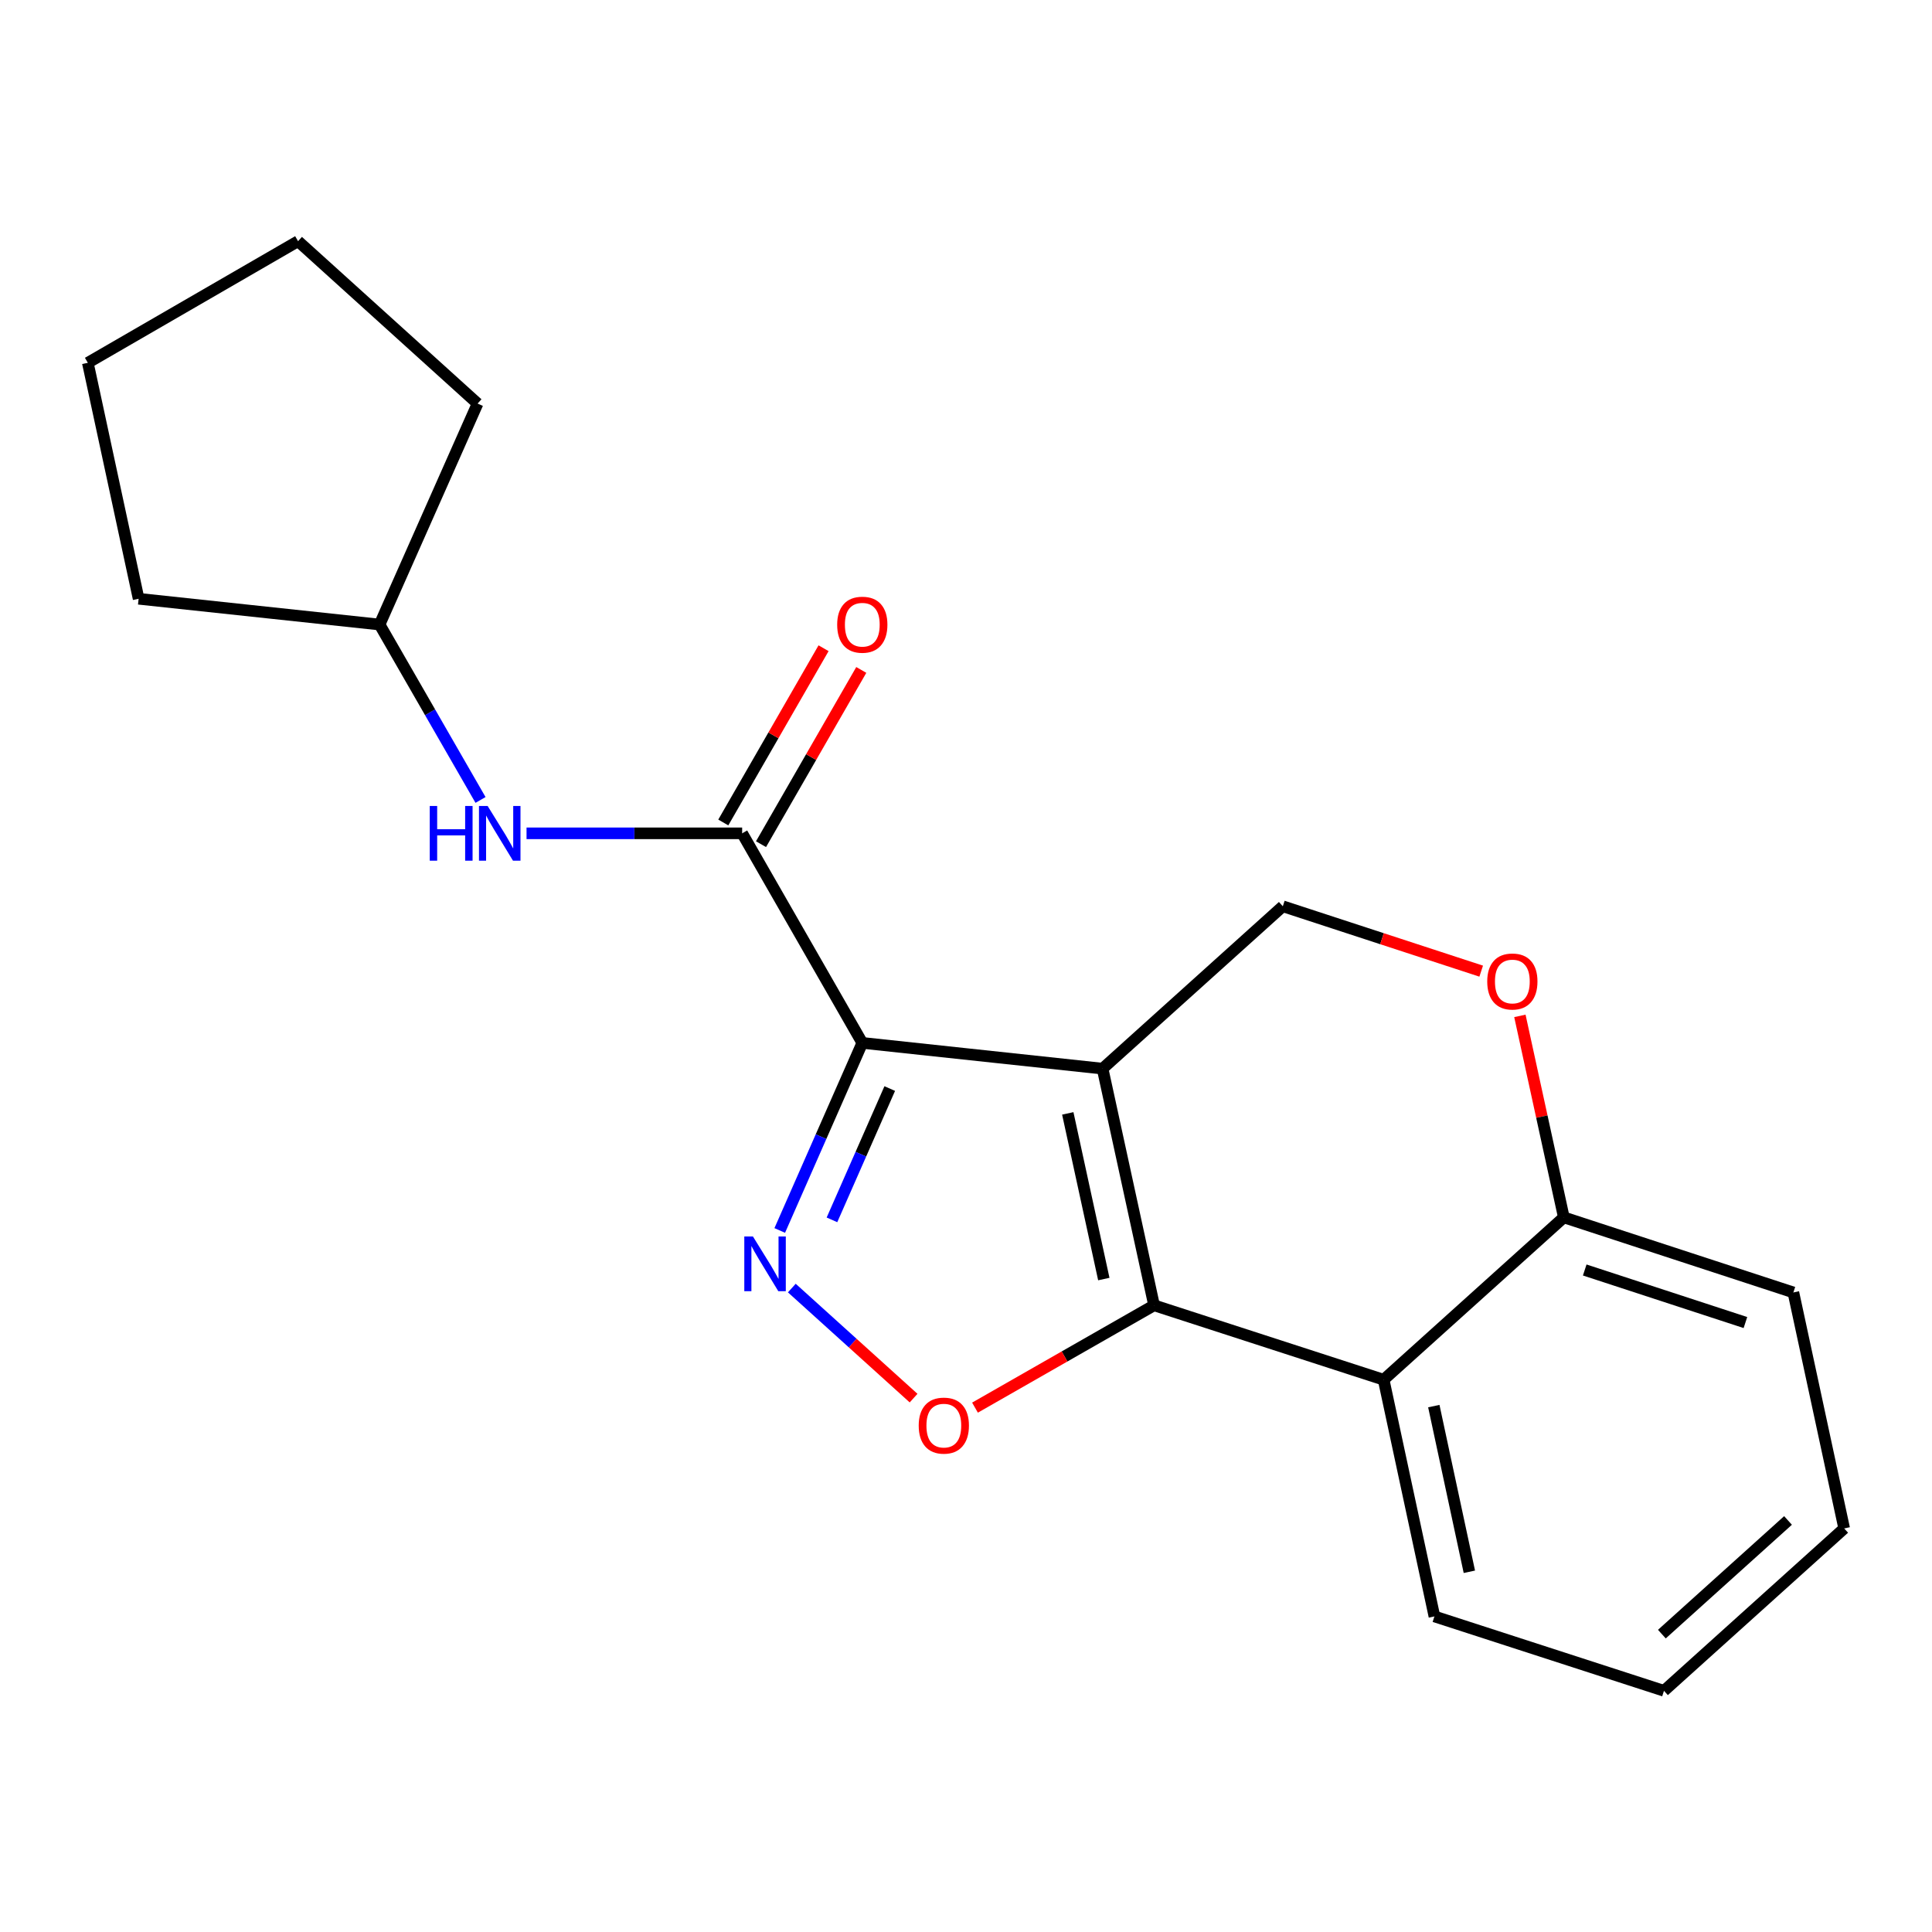 <?xml version='1.0' encoding='iso-8859-1'?>
<svg version='1.1' baseProfile='full'
              xmlns='http://www.w3.org/2000/svg'
                      xmlns:rdkit='http://www.rdkit.org/xml'
                      xmlns:xlink='http://www.w3.org/1999/xlink'
                  xml:space='preserve'
width='1000px' height='1000px' viewBox='0 0 1000 1000'>
<!-- END OF HEADER -->
<rect style='opacity:1.0;fill:#FFFFFF;stroke:none' width='1000' height='1000' x='0' y='0'> </rect>
<path class='bond-0' d='M 570.697,553.126 L 446.323,539.798' style='fill:none;fill-rule:evenodd;stroke:#000000;stroke-width:6px;stroke-linecap:butt;stroke-linejoin:miter;stroke-opacity:1' />
<path class='bond-1' d='M 570.697,553.126 L 597.342,675.623' style='fill:none;fill-rule:evenodd;stroke:#000000;stroke-width:6px;stroke-linecap:butt;stroke-linejoin:miter;stroke-opacity:1' />
<path class='bond-1' d='M 552.682,576.289 L 571.333,662.037' style='fill:none;fill-rule:evenodd;stroke:#000000;stroke-width:6px;stroke-linecap:butt;stroke-linejoin:miter;stroke-opacity:1' />
<path class='bond-6' d='M 570.697,553.126 L 663.984,469.088' style='fill:none;fill-rule:evenodd;stroke:#000000;stroke-width:6px;stroke-linecap:butt;stroke-linejoin:miter;stroke-opacity:1' />
<path class='bond-2' d='M 446.323,539.798 L 424.959,588.343' style='fill:none;fill-rule:evenodd;stroke:#000000;stroke-width:6px;stroke-linecap:butt;stroke-linejoin:miter;stroke-opacity:1' />
<path class='bond-2' d='M 424.959,588.343 L 403.594,636.888' style='fill:none;fill-rule:evenodd;stroke:#0000FF;stroke-width:6px;stroke-linecap:butt;stroke-linejoin:miter;stroke-opacity:1' />
<path class='bond-2' d='M 460.532,563.435 L 445.577,597.417' style='fill:none;fill-rule:evenodd;stroke:#000000;stroke-width:6px;stroke-linecap:butt;stroke-linejoin:miter;stroke-opacity:1' />
<path class='bond-2' d='M 445.577,597.417 L 430.622,631.399' style='fill:none;fill-rule:evenodd;stroke:#0000FF;stroke-width:6px;stroke-linecap:butt;stroke-linejoin:miter;stroke-opacity:1' />
<path class='bond-4' d='M 446.323,539.798 L 384.136,431.33' style='fill:none;fill-rule:evenodd;stroke:#000000;stroke-width:6px;stroke-linecap:butt;stroke-linejoin:miter;stroke-opacity:1' />
<path class='bond-3' d='M 597.342,675.623 L 550.999,702.107' style='fill:none;fill-rule:evenodd;stroke:#000000;stroke-width:6px;stroke-linecap:butt;stroke-linejoin:miter;stroke-opacity:1' />
<path class='bond-3' d='M 550.999,702.107 L 504.657,728.591' style='fill:none;fill-rule:evenodd;stroke:#FF0000;stroke-width:6px;stroke-linecap:butt;stroke-linejoin:miter;stroke-opacity:1' />
<path class='bond-5' d='M 597.342,675.623 L 716.172,714.144' style='fill:none;fill-rule:evenodd;stroke:#000000;stroke-width:6px;stroke-linecap:butt;stroke-linejoin:miter;stroke-opacity:1' />
<path class='bond-20' d='M 409.846,666.698 L 441.359,695.181' style='fill:none;fill-rule:evenodd;stroke:#0000FF;stroke-width:6px;stroke-linecap:butt;stroke-linejoin:miter;stroke-opacity:1' />
<path class='bond-20' d='M 441.359,695.181 L 472.872,723.664' style='fill:none;fill-rule:evenodd;stroke:#FF0000;stroke-width:6px;stroke-linecap:butt;stroke-linejoin:miter;stroke-opacity:1' />
<path class='bond-8' d='M 384.136,431.33 L 328.337,431.33' style='fill:none;fill-rule:evenodd;stroke:#000000;stroke-width:6px;stroke-linecap:butt;stroke-linejoin:miter;stroke-opacity:1' />
<path class='bond-8' d='M 328.337,431.33 L 272.537,431.33' style='fill:none;fill-rule:evenodd;stroke:#0000FF;stroke-width:6px;stroke-linecap:butt;stroke-linejoin:miter;stroke-opacity:1' />
<path class='bond-10' d='M 393.898,436.948 L 419.848,391.853' style='fill:none;fill-rule:evenodd;stroke:#000000;stroke-width:6px;stroke-linecap:butt;stroke-linejoin:miter;stroke-opacity:1' />
<path class='bond-10' d='M 419.848,391.853 L 445.798,346.758' style='fill:none;fill-rule:evenodd;stroke:#FF0000;stroke-width:6px;stroke-linecap:butt;stroke-linejoin:miter;stroke-opacity:1' />
<path class='bond-10' d='M 374.373,425.712 L 400.323,380.617' style='fill:none;fill-rule:evenodd;stroke:#000000;stroke-width:6px;stroke-linecap:butt;stroke-linejoin:miter;stroke-opacity:1' />
<path class='bond-10' d='M 400.323,380.617 L 426.273,335.522' style='fill:none;fill-rule:evenodd;stroke:#FF0000;stroke-width:6px;stroke-linecap:butt;stroke-linejoin:miter;stroke-opacity:1' />
<path class='bond-12' d='M 716.172,714.144 L 742.453,836.654' style='fill:none;fill-rule:evenodd;stroke:#000000;stroke-width:6px;stroke-linecap:butt;stroke-linejoin:miter;stroke-opacity:1' />
<path class='bond-12' d='M 742.14,727.796 L 760.537,813.552' style='fill:none;fill-rule:evenodd;stroke:#000000;stroke-width:6px;stroke-linecap:butt;stroke-linejoin:miter;stroke-opacity:1' />
<path class='bond-21' d='M 716.172,714.144 L 809.434,630.106' style='fill:none;fill-rule:evenodd;stroke:#000000;stroke-width:6px;stroke-linecap:butt;stroke-linejoin:miter;stroke-opacity:1' />
<path class='bond-7' d='M 663.984,469.088 L 715.324,485.875' style='fill:none;fill-rule:evenodd;stroke:#000000;stroke-width:6px;stroke-linecap:butt;stroke-linejoin:miter;stroke-opacity:1' />
<path class='bond-7' d='M 715.324,485.875 L 766.664,502.662' style='fill:none;fill-rule:evenodd;stroke:#FF0000;stroke-width:6px;stroke-linecap:butt;stroke-linejoin:miter;stroke-opacity:1' />
<path class='bond-9' d='M 786.69,525.821 L 798.062,577.963' style='fill:none;fill-rule:evenodd;stroke:#FF0000;stroke-width:6px;stroke-linecap:butt;stroke-linejoin:miter;stroke-opacity:1' />
<path class='bond-9' d='M 798.062,577.963 L 809.434,630.106' style='fill:none;fill-rule:evenodd;stroke:#000000;stroke-width:6px;stroke-linecap:butt;stroke-linejoin:miter;stroke-opacity:1' />
<path class='bond-11' d='M 248.718,414.053 L 222.596,368.658' style='fill:none;fill-rule:evenodd;stroke:#0000FF;stroke-width:6px;stroke-linecap:butt;stroke-linejoin:miter;stroke-opacity:1' />
<path class='bond-11' d='M 222.596,368.658 L 196.473,323.263' style='fill:none;fill-rule:evenodd;stroke:#000000;stroke-width:6px;stroke-linecap:butt;stroke-linejoin:miter;stroke-opacity:1' />
<path class='bond-13' d='M 809.434,630.106 L 928.251,668.965' style='fill:none;fill-rule:evenodd;stroke:#000000;stroke-width:6px;stroke-linecap:butt;stroke-linejoin:miter;stroke-opacity:1' />
<path class='bond-13' d='M 820.254,657.346 L 903.426,684.547' style='fill:none;fill-rule:evenodd;stroke:#000000;stroke-width:6px;stroke-linecap:butt;stroke-linejoin:miter;stroke-opacity:1' />
<path class='bond-14' d='M 196.473,323.263 L 71.749,309.922' style='fill:none;fill-rule:evenodd;stroke:#000000;stroke-width:6px;stroke-linecap:butt;stroke-linejoin:miter;stroke-opacity:1' />
<path class='bond-15' d='M 196.473,323.263 L 247.197,208.888' style='fill:none;fill-rule:evenodd;stroke:#000000;stroke-width:6px;stroke-linecap:butt;stroke-linejoin:miter;stroke-opacity:1' />
<path class='bond-16' d='M 742.453,836.654 L 861.271,875.163' style='fill:none;fill-rule:evenodd;stroke:#000000;stroke-width:6px;stroke-linecap:butt;stroke-linejoin:miter;stroke-opacity:1' />
<path class='bond-17' d='M 928.251,668.965 L 954.545,791.112' style='fill:none;fill-rule:evenodd;stroke:#000000;stroke-width:6px;stroke-linecap:butt;stroke-linejoin:miter;stroke-opacity:1' />
<path class='bond-19' d='M 71.749,309.922 L 45.455,187.788' style='fill:none;fill-rule:evenodd;stroke:#000000;stroke-width:6px;stroke-linecap:butt;stroke-linejoin:miter;stroke-opacity:1' />
<path class='bond-18' d='M 247.197,208.888 L 154.273,124.837' style='fill:none;fill-rule:evenodd;stroke:#000000;stroke-width:6px;stroke-linecap:butt;stroke-linejoin:miter;stroke-opacity:1' />
<path class='bond-22' d='M 861.271,875.163 L 954.545,791.112' style='fill:none;fill-rule:evenodd;stroke:#000000;stroke-width:6px;stroke-linecap:butt;stroke-linejoin:miter;stroke-opacity:1' />
<path class='bond-22' d='M 860.182,845.82 L 925.474,786.985' style='fill:none;fill-rule:evenodd;stroke:#000000;stroke-width:6px;stroke-linecap:butt;stroke-linejoin:miter;stroke-opacity:1' />
<path class='bond-23' d='M 154.273,124.837 L 45.455,187.788' style='fill:none;fill-rule:evenodd;stroke:#000000;stroke-width:6px;stroke-linecap:butt;stroke-linejoin:miter;stroke-opacity:1' />
<path  class='atom-3' d='M 389.728 640.013
L 399.008 655.013
Q 399.928 656.493, 401.408 659.173
Q 402.888 661.853, 402.968 662.013
L 402.968 640.013
L 406.728 640.013
L 406.728 668.333
L 402.848 668.333
L 392.888 651.933
Q 391.728 650.013, 390.488 647.813
Q 389.288 645.613, 388.928 644.933
L 388.928 668.333
L 385.248 668.333
L 385.248 640.013
L 389.728 640.013
' fill='#0000FF'/>
<path  class='atom-4' d='M 475.524 737.89
Q 475.524 731.09, 478.884 727.29
Q 482.244 723.49, 488.524 723.49
Q 494.804 723.49, 498.164 727.29
Q 501.524 731.09, 501.524 737.89
Q 501.524 744.77, 498.124 748.69
Q 494.724 752.57, 488.524 752.57
Q 482.284 752.57, 478.884 748.69
Q 475.524 744.81, 475.524 737.89
M 488.524 749.37
Q 492.844 749.37, 495.164 746.49
Q 497.524 743.57, 497.524 737.89
Q 497.524 732.33, 495.164 729.53
Q 492.844 726.69, 488.524 726.69
Q 484.204 726.69, 481.844 729.49
Q 479.524 732.29, 479.524 737.89
Q 479.524 743.61, 481.844 746.49
Q 484.204 749.37, 488.524 749.37
' fill='#FF0000'/>
<path  class='atom-8' d='M 769.789 508.015
Q 769.789 501.215, 773.149 497.415
Q 776.509 493.615, 782.789 493.615
Q 789.069 493.615, 792.429 497.415
Q 795.789 501.215, 795.789 508.015
Q 795.789 514.895, 792.389 518.815
Q 788.989 522.695, 782.789 522.695
Q 776.549 522.695, 773.149 518.815
Q 769.789 514.935, 769.789 508.015
M 782.789 519.495
Q 787.109 519.495, 789.429 516.615
Q 791.789 513.695, 791.789 508.015
Q 791.789 502.455, 789.429 499.655
Q 787.109 496.815, 782.789 496.815
Q 778.469 496.815, 776.109 499.615
Q 773.789 502.415, 773.789 508.015
Q 773.789 513.735, 776.109 516.615
Q 778.469 519.495, 782.789 519.495
' fill='#FF0000'/>
<path  class='atom-9' d='M 222.44 417.17
L 226.28 417.17
L 226.28 429.21
L 240.76 429.21
L 240.76 417.17
L 244.6 417.17
L 244.6 445.49
L 240.76 445.49
L 240.76 432.41
L 226.28 432.41
L 226.28 445.49
L 222.44 445.49
L 222.44 417.17
' fill='#0000FF'/>
<path  class='atom-9' d='M 252.4 417.17
L 261.68 432.17
Q 262.6 433.65, 264.08 436.33
Q 265.56 439.01, 265.64 439.17
L 265.64 417.17
L 269.4 417.17
L 269.4 445.49
L 265.52 445.49
L 255.56 429.09
Q 254.4 427.17, 253.16 424.97
Q 251.96 422.77, 251.6 422.09
L 251.6 445.49
L 247.92 445.49
L 247.92 417.17
L 252.4 417.17
' fill='#0000FF'/>
<path  class='atom-11' d='M 433.323 323.343
Q 433.323 316.543, 436.683 312.743
Q 440.043 308.943, 446.323 308.943
Q 452.603 308.943, 455.963 312.743
Q 459.323 316.543, 459.323 323.343
Q 459.323 330.223, 455.923 334.143
Q 452.523 338.023, 446.323 338.023
Q 440.083 338.023, 436.683 334.143
Q 433.323 330.263, 433.323 323.343
M 446.323 334.823
Q 450.643 334.823, 452.963 331.943
Q 455.323 329.023, 455.323 323.343
Q 455.323 317.783, 452.963 314.983
Q 450.643 312.143, 446.323 312.143
Q 442.003 312.143, 439.643 314.943
Q 437.323 317.743, 437.323 323.343
Q 437.323 329.063, 439.643 331.943
Q 442.003 334.823, 446.323 334.823
' fill='#FF0000'/>
</svg>
